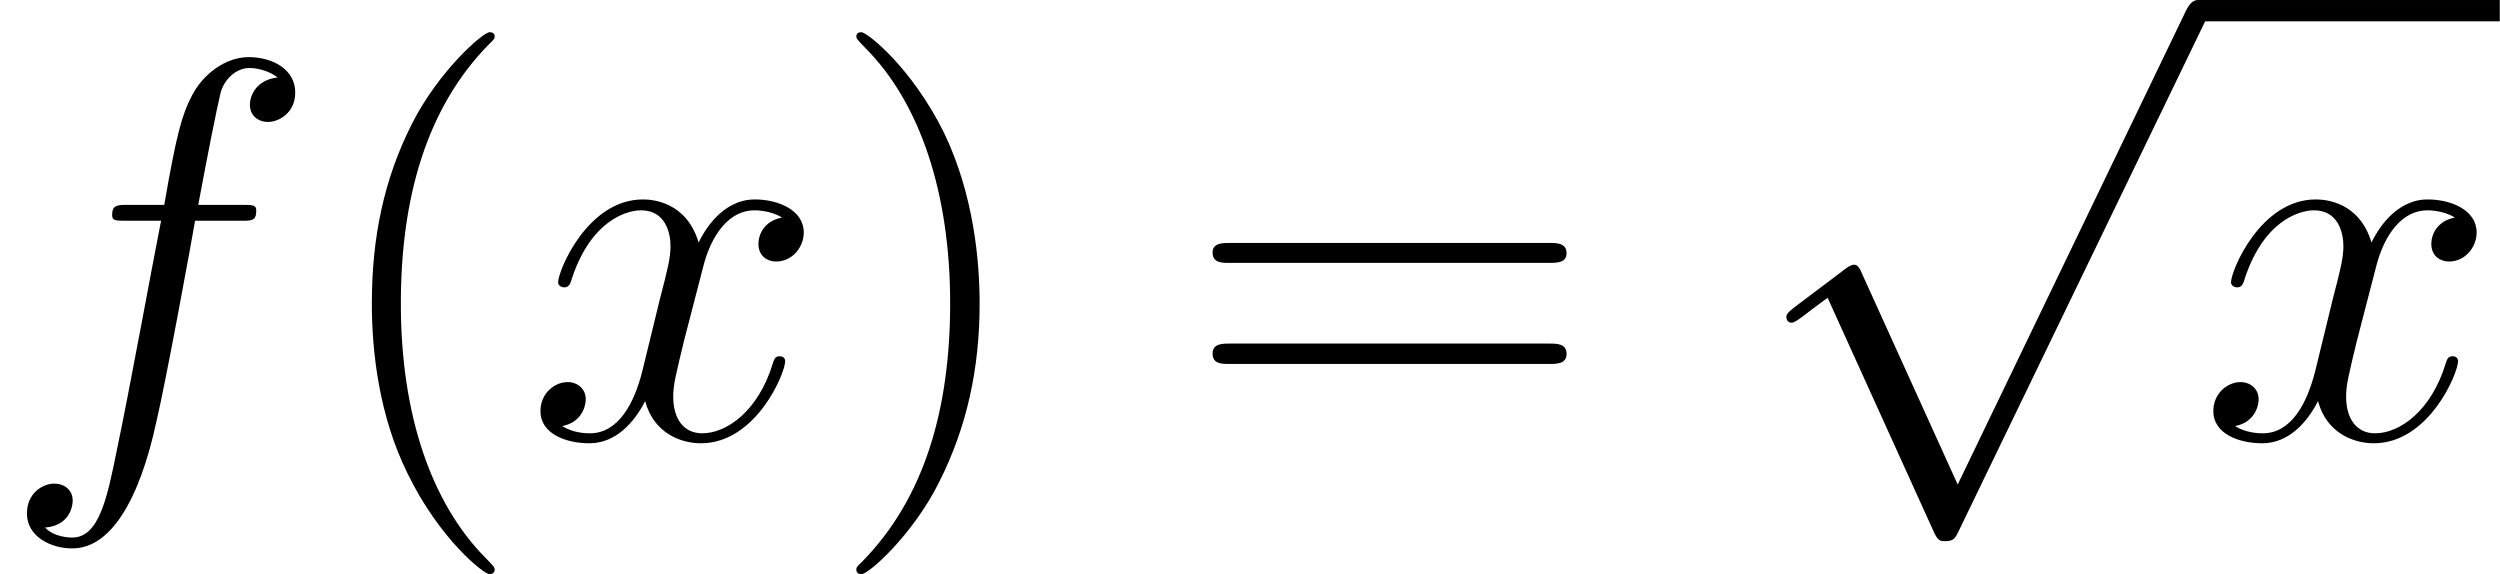 <?xml version='1.0' encoding='UTF-8'?>

<svg version='1.1' xmlns='http://www.w3.org/2000/svg' xmlns:xlink='http://www.w3.org/1999/xlink' width='62.33pt' height='14.32pt' viewBox='-.23 -.23 62.33 14.32'>
<defs>
<path id='g0-112' d='M4.65 10.22L2.54 5.57C2.46 5.37 2.40 5.37 2.36 5.37C2.35 5.37 2.29 5.37 2.16 5.47L1.02 6.33C.87 6.45 .87 6.49 .87 6.52C.87 6.58 .90 6.65 .99 6.65C1.06 6.65 1.26 6.49 1.39 6.39C1.47 6.33 1.64 6.20 1.78 6.10L4.13 11.28C4.22 11.47 4.27 11.47 4.38 11.47C4.56 11.47 4.60 11.40 4.68 11.23L10.11 0C10.19-.16 10.19-.21 10.19-.23C10.19-.35 10.10-.47 9.95-.47C9.86-.47 9.77-.41 9.68-.22L4.65 10.22Z'/>
<path id='g2-40' d='M3.88 2.90C3.88 2.86 3.88 2.84 3.68 2.64C2.48 1.43 1.81-.53 1.81-2.97C1.81-5.29 2.37-7.29 3.76-8.70C3.88-8.81 3.88-8.83 3.88-8.87C3.88-8.94 3.82-8.96 3.77-8.96C3.62-8.96 2.64-8.10 2.05-6.93C1.44-5.72 1.17-4.44 1.17-2.97C1.17-1.91 1.33-.49 1.96 .78C2.66 2.22 3.64 3.00 3.77 3.00C3.82 3.00 3.88 2.97 3.88 2.90Z'/>
<path id='g2-41' d='M3.37-2.97C3.37-3.88 3.25-5.36 2.58-6.75C1.87-8.18 .89-8.96 .76-8.96C.71-8.96 .65-8.94 .65-8.87C.65-8.83 .65-8.81 .86-8.60C2.05-7.40 2.72-5.42 2.72-2.98C2.72-.66 2.16 1.32 .77 2.73C.65 2.84 .65 2.86 .65 2.90C.65 2.97 .71 3.00 .76 3.00C.92 3.00 1.90 2.13 2.48 .96C3.09-.25 3.37-1.54 3.37-2.97Z'/>
<path id='g2-61' d='M8.06-3.87C8.23-3.87 8.45-3.87 8.45-4.08C8.45-4.31 8.24-4.31 8.06-4.31H1.02C.86-4.31 .64-4.31 .64-4.10C.64-3.87 .84-3.87 1.02-3.87H8.06ZM8.06-1.64C8.23-1.64 8.45-1.64 8.45-1.86C8.45-2.09 8.24-2.09 8.06-2.09H1.02C.86-2.09 .64-2.09 .64-1.87C.64-1.64 .84-1.64 1.02-1.64H8.06Z'/>
<path id='g1-102' d='M5.33-4.80C5.57-4.80 5.66-4.80 5.66-5.03C5.66-5.15 5.57-5.15 5.35-5.15H4.38C4.61-6.38 4.78-7.23 4.87-7.61C4.94-7.90 5.20-8.17 5.51-8.17C5.76-8.17 6.01-8.06 6.13-7.96C5.66-7.91 5.52-7.56 5.52-7.36C5.52-7.12 5.70-6.98 5.92-6.98C6.16-6.98 6.52-7.18 6.52-7.63C6.52-8.14 6.02-8.41 5.49-8.41C4.98-8.41 4.48-8.03 4.24-7.56C4.02-7.14 3.90-6.71 3.63-5.15H2.83C2.60-5.15 2.48-5.15 2.48-4.93C2.48-4.80 2.55-4.80 2.79-4.80H3.56C3.34-3.69 2.85-.99 2.58 .28C2.37 1.32 2.19 2.19 1.60 2.19C1.56 2.19 1.21 2.19 1.00 1.97C1.61 1.92 1.61 1.39 1.61 1.38C1.61 1.14 1.43 1.00 1.20 1.00C.96 1.00 .60 1.20 .60 1.66C.60 2.17 1.13 2.43 1.60 2.43C2.82 2.43 3.32 .25 3.45-.34C3.67-1.26 4.25-4.44 4.31-4.80H5.33Z'/>
<path id='g1-120' d='M5.66-4.87C5.28-4.80 5.14-4.51 5.14-4.29C5.14-4.00 5.36-3.90 5.53-3.90C5.89-3.90 6.14-4.22 6.14-4.54C6.14-5.04 5.57-5.27 5.06-5.27C4.33-5.27 3.93-4.55 3.82-4.32C3.55-5.22 2.80-5.27 2.59-5.27C1.37-5.27 .72-3.70 .72-3.44C.72-3.39 .77-3.33 .86-3.33C.95-3.33 .98-3.40 1.00-3.45C1.41-4.78 2.21-5.03 2.55-5.03C3.09-5.03 3.20-4.53 3.20-4.24C3.20-3.98 3.13-3.70 2.98-3.13L2.58-1.49C2.40-.77 2.05-.11 1.42-.11C1.36-.11 1.06-.11 .81-.27C1.24-.35 1.33-.71 1.33-.86C1.33-1.09 1.15-1.24 .93-1.24C.64-1.24 .33-.99 .33-.60C.33-.10 .89 .11 1.41 .11C1.98 .11 2.39-.33 2.64-.82C2.83-.11 3.43 .11 3.87 .11C5.09 .11 5.73-1.44 5.73-1.70C5.73-1.76 5.69-1.81 5.61-1.81C5.51-1.81 5.49-1.75 5.46-1.66C5.14-.60 4.44-.11 3.90-.11C3.49-.11 3.26-.43 3.26-.92C3.26-1.18 3.31-1.37 3.50-2.16L3.92-3.78C4.10-4.50 4.50-5.03 5.05-5.03C5.08-5.03 5.41-5.03 5.66-4.87Z'/>
</defs>
<g id='page1' transform='matrix(1.13 0 0 1.13 -63.98 -63.60)'>
<use x='56.41' y='65.75' xlink:href='#g1-102'/>
<use x='63.45' y='65.75' xlink:href='#g2-40'/>
<use x='68.01' y='65.75' xlink:href='#g1-120'/>
<use x='74.66' y='65.75' xlink:href='#g2-41'/>
<use x='82.53' y='65.75' xlink:href='#g2-61'/>
<use x='94.96' y='56.55' xlink:href='#g0-112'/>
<rect x='104.92' y='56.08' height='.47' width='6.65'/>
<use x='104.92' y='65.75' xlink:href='#g1-120'/>
</g>
</svg>